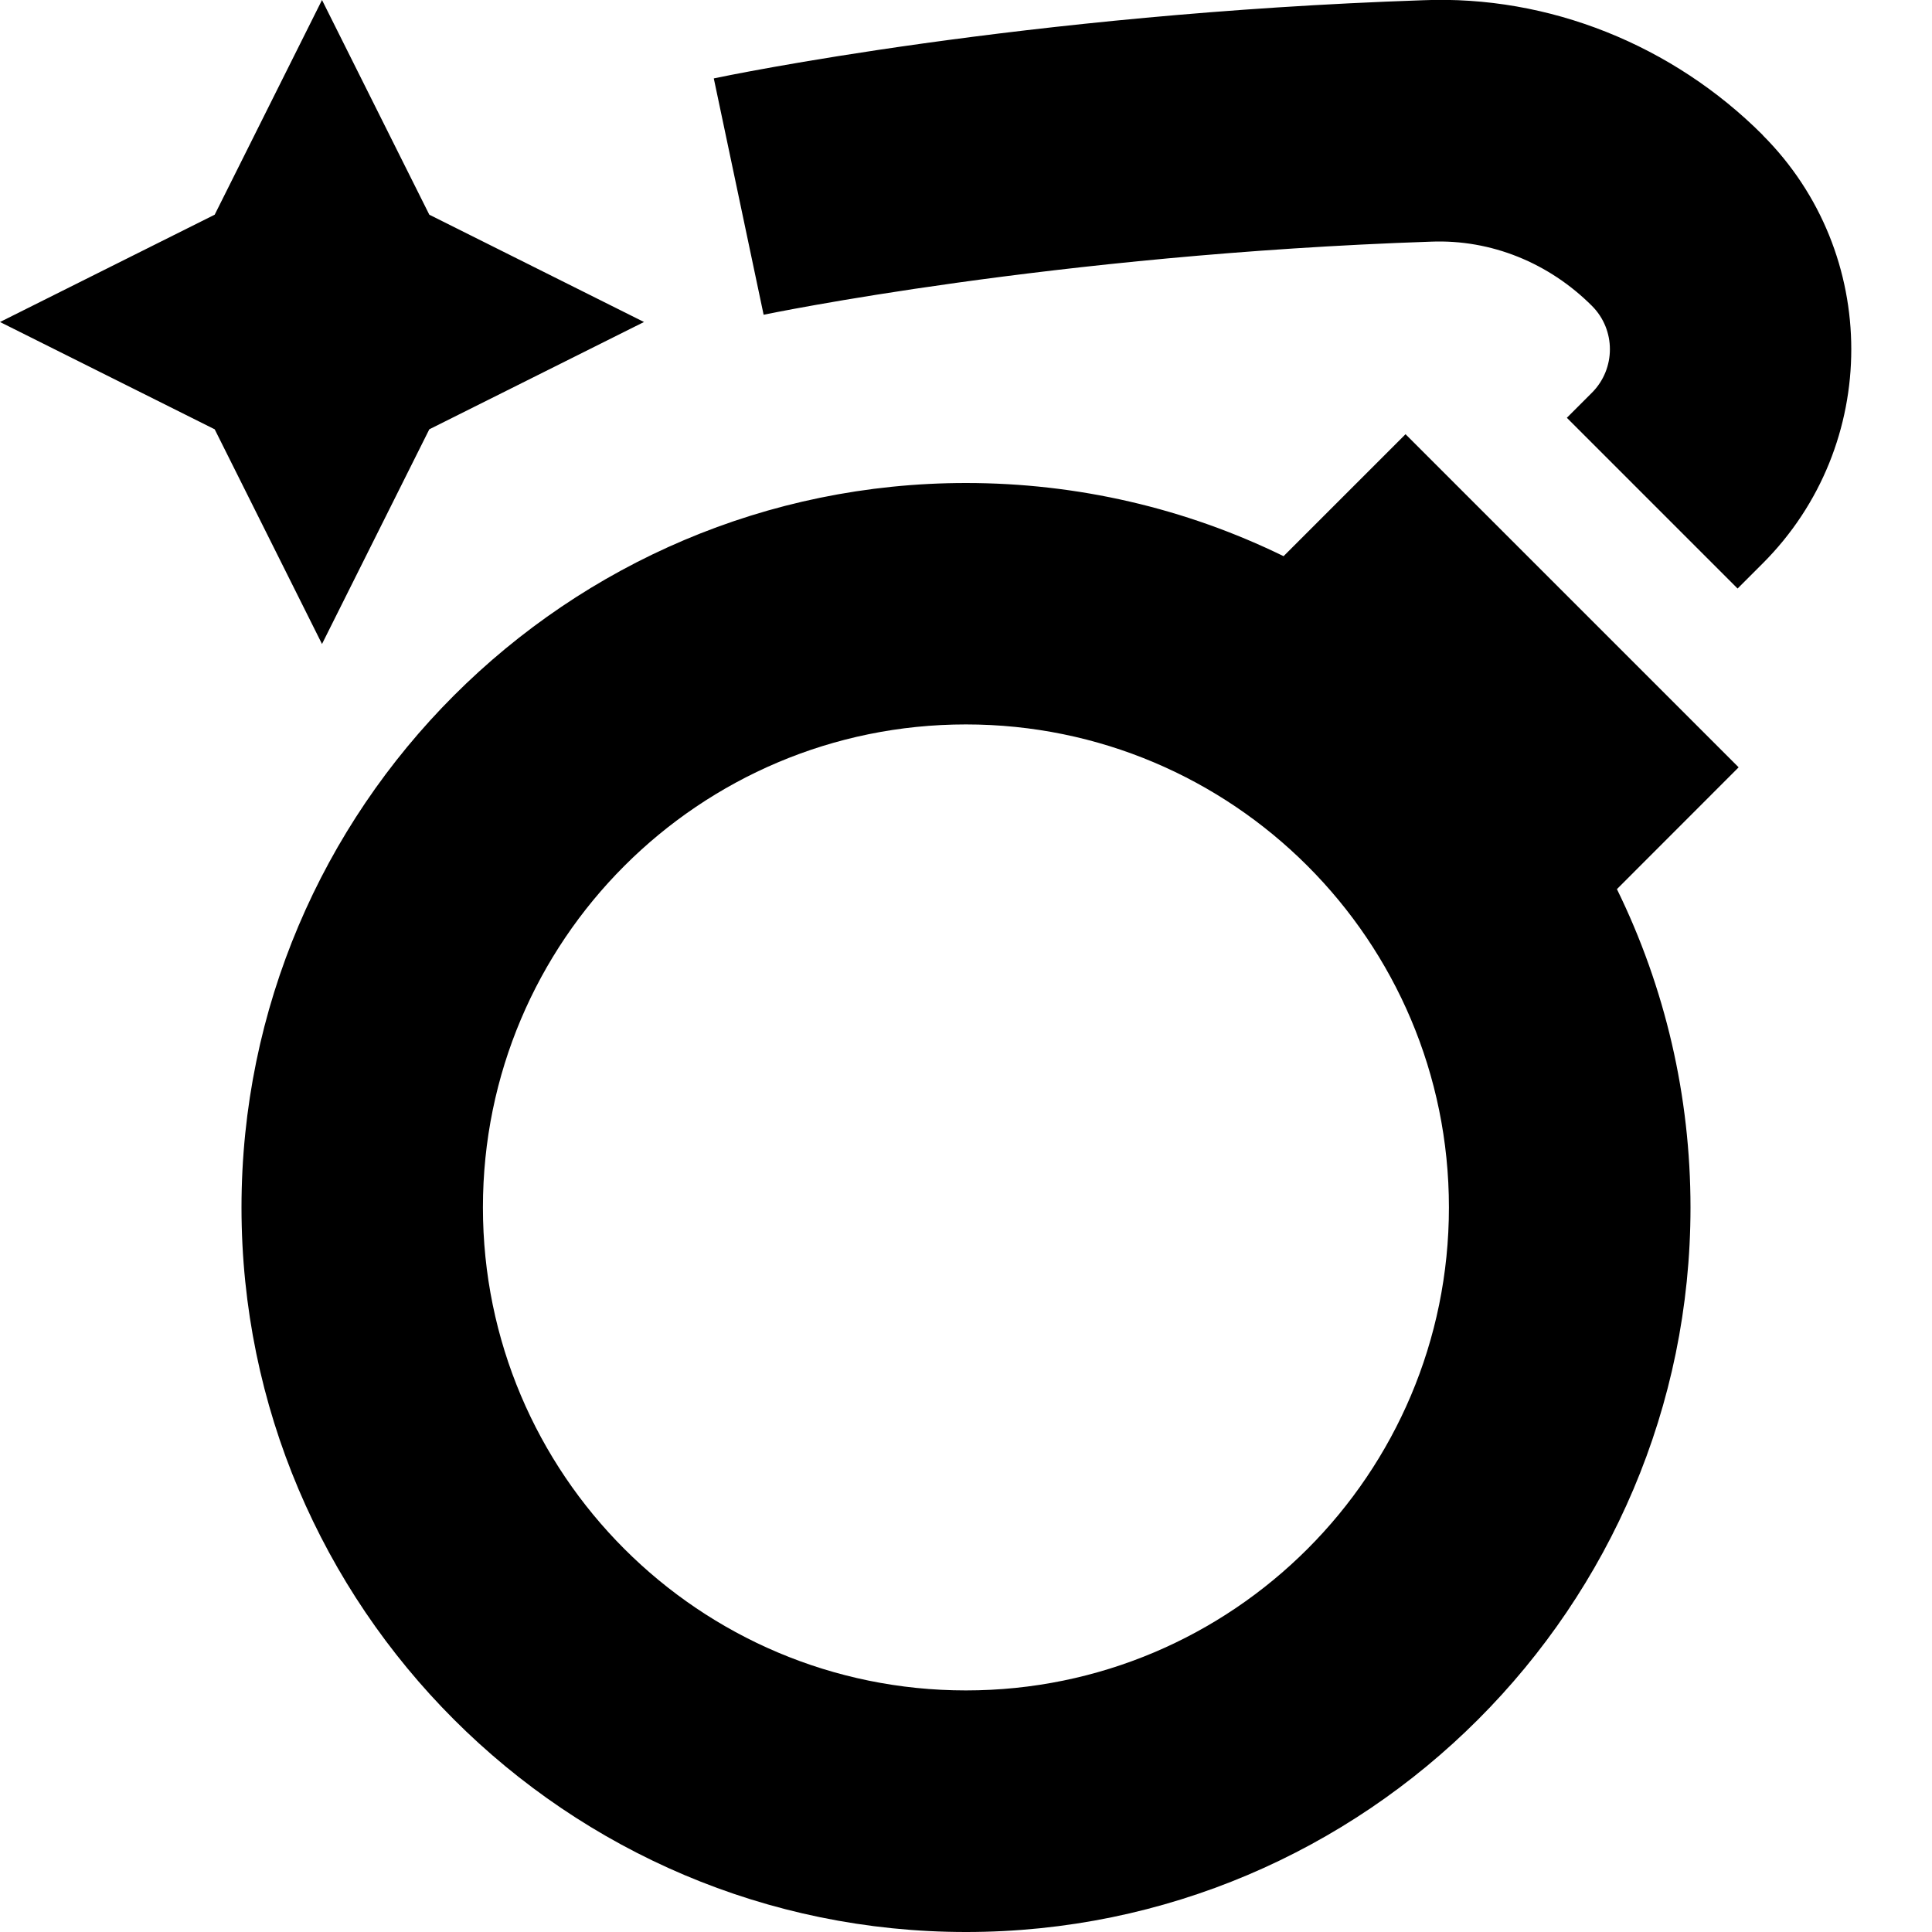 <?xml version="1.0" encoding="UTF-8"?>
<svg xmlns="http://www.w3.org/2000/svg" id="Layer_1" data-name="Layer 1" viewBox="0 0 24 24" width="512" height="512"><path d="M4,8l-1.333-2.667L0,4l2.667-1.333L4,0l1.333,2.667,2.667,1.333-2.667,1.333-1.333,2.667ZM21.898,1.678C20.781,.56,19.241-.062,17.675,.003c-4.955,.168-8.652,.938-8.808,.971l.619,2.936c.035-.007,3.594-.749,8.29-.908,.75-.03,1.468,.266,2,.798,.297,.297,.297,.78,0,1.078l-.312,.312,2.121,2.121,.312-.312c1.467-1.467,1.467-3.853,0-5.32Zm-.3,7.854l-1.512,1.513c.6,1.225,.914,2.571,.914,3.955,0,4.962-4.038,9-9,9S3,19.962,3,15,7.038,6,12,6c1.38,0,2.724,.312,3.945,.909l1.515-1.515,4.139,4.139Zm-3.599,5.467c0-3.314-2.686-6-6-6s-6,2.686-6,6,2.686,6,6,6,6-2.686,6-6Z"/></svg>

